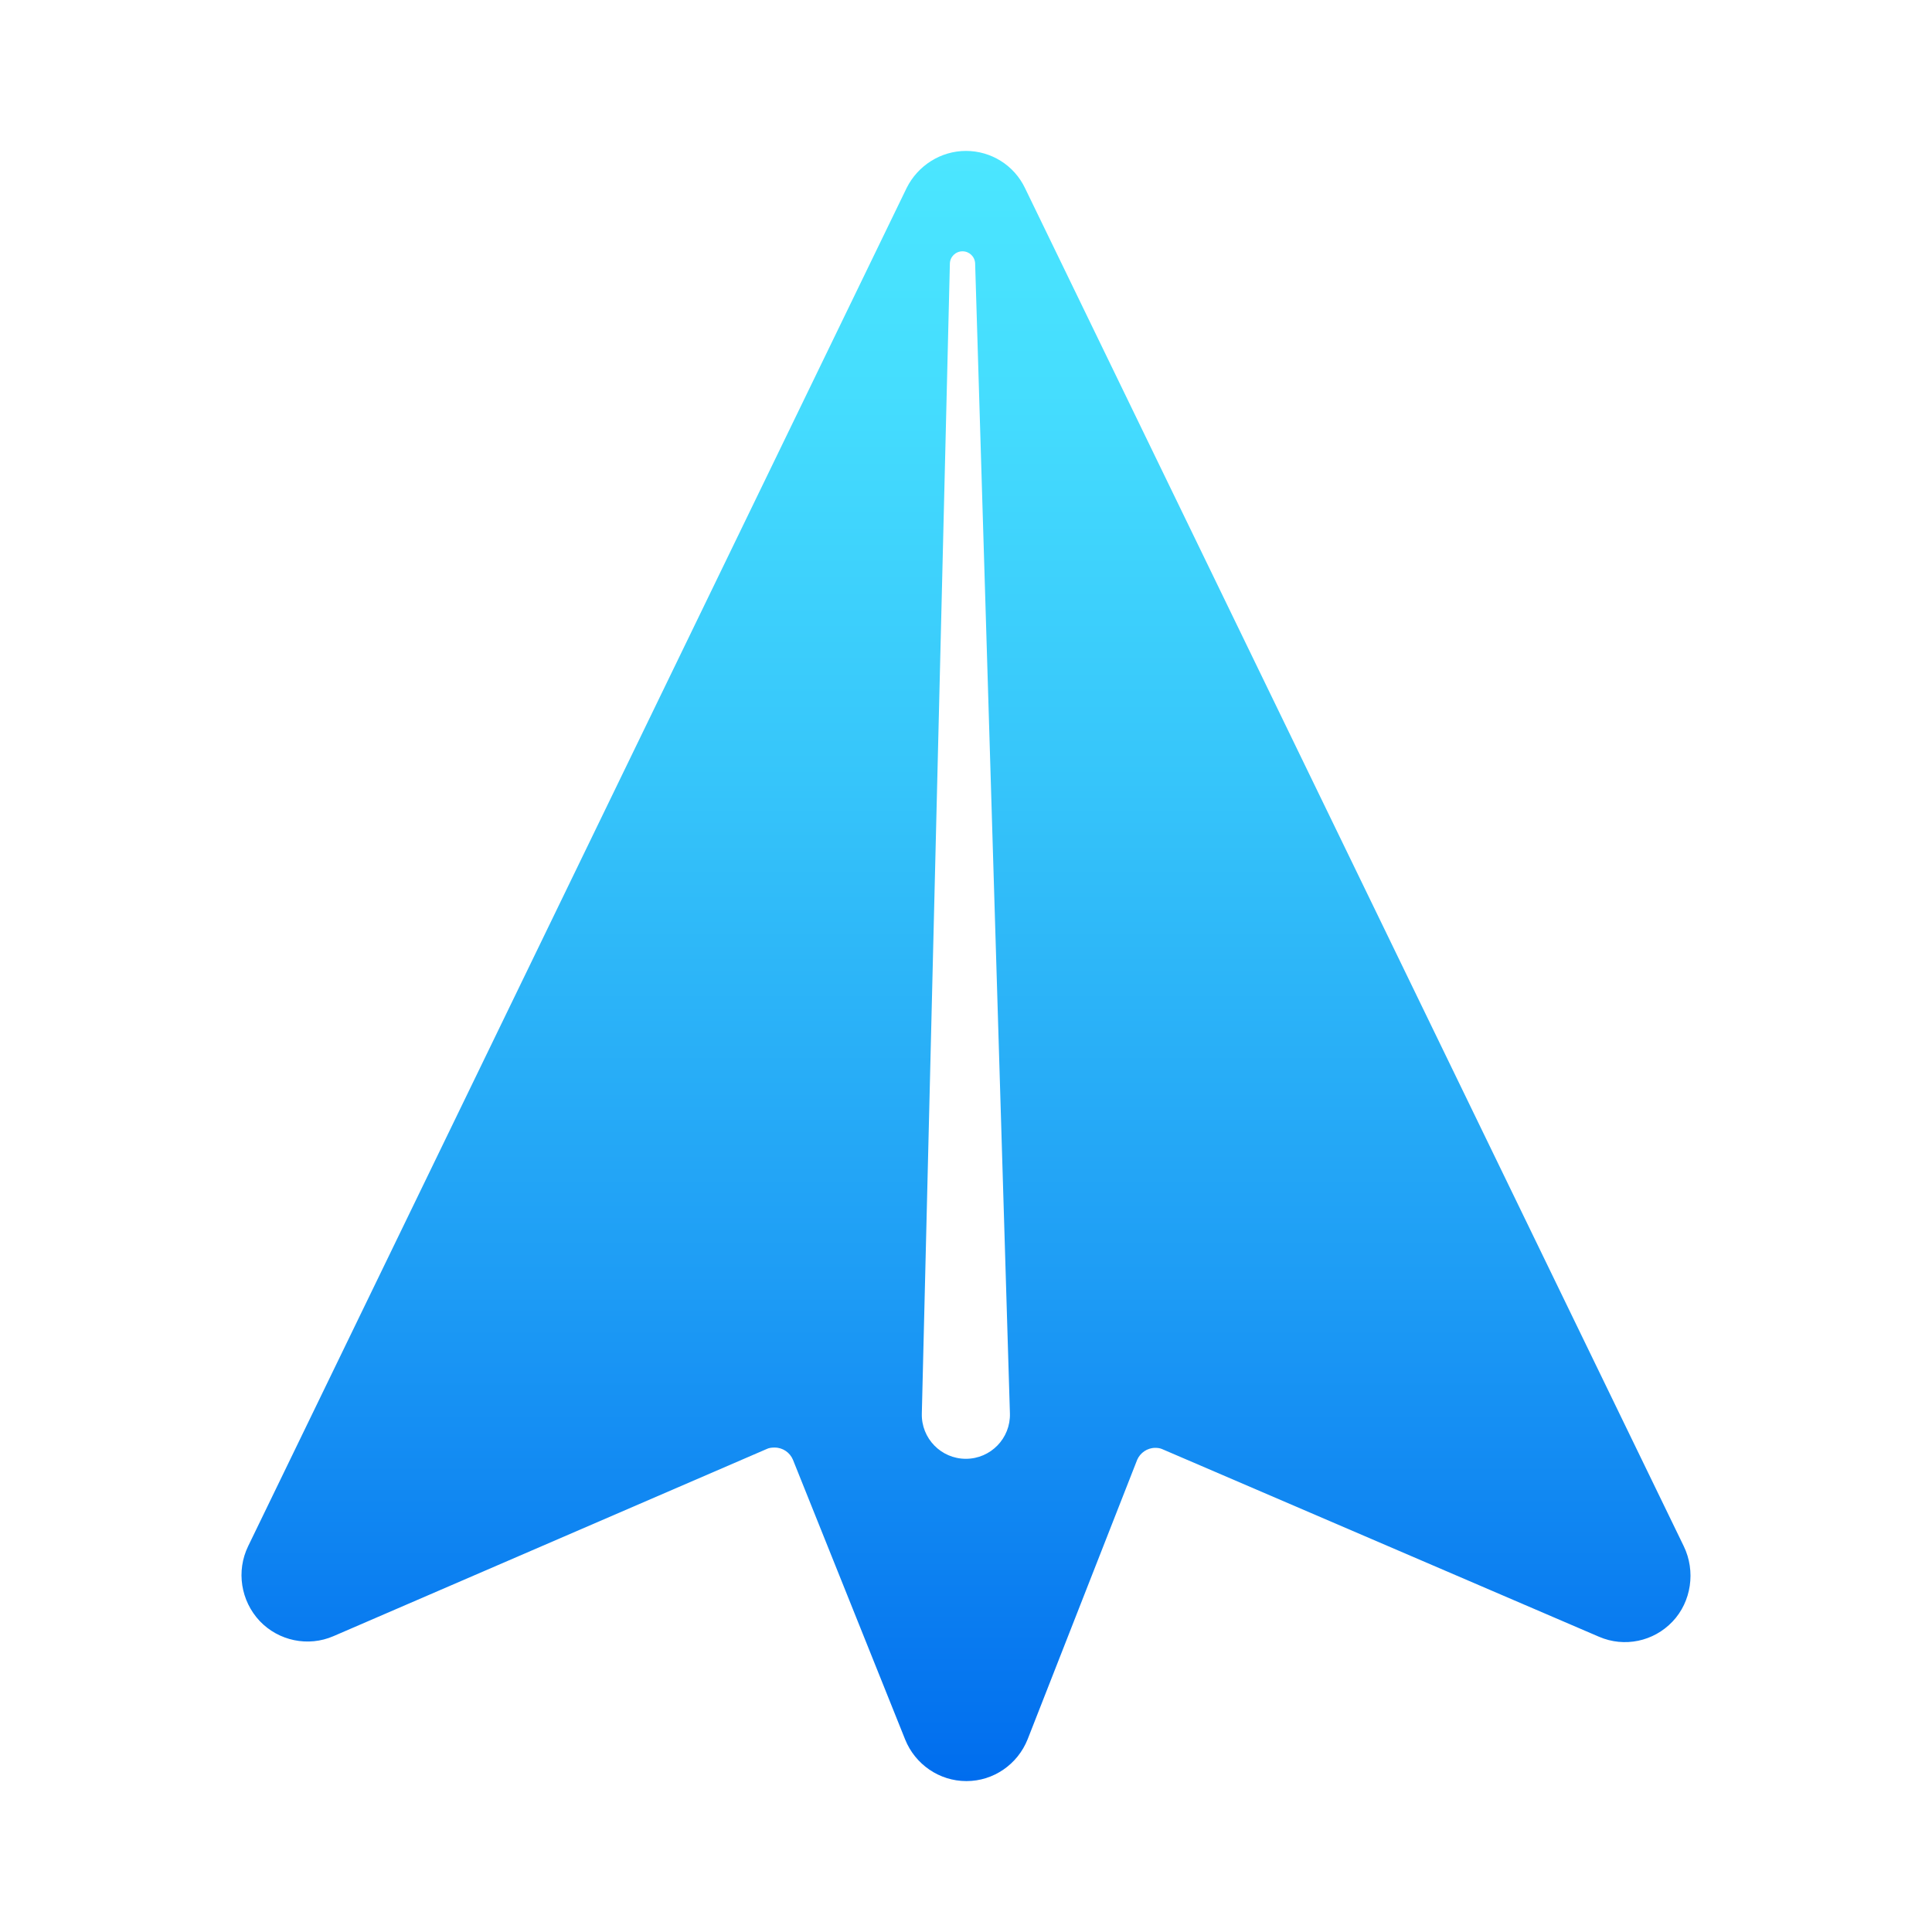 <svg width="52" height="52" viewBox="0 0 52 52" fill="none" xmlns="http://www.w3.org/2000/svg">
<path fill-rule="evenodd" clip-rule="evenodd" d="M45.318 41.615L27.588 5.062C27.294 4.446 26.674 4.062 25.999 4.062C25.323 4.062 24.703 4.454 24.401 5.062L6.679 41.615C6.353 42.286 6.481 43.086 6.989 43.629C7.498 44.165 8.293 44.333 8.976 44.037L20.634 39.001C20.698 38.969 20.77 38.961 20.849 38.961C21.072 38.961 21.262 39.097 21.342 39.289L24.362 46.818C24.632 47.49 25.284 47.938 26.007 47.938H26.015C26.738 47.938 27.39 47.49 27.66 46.81L30.608 39.289C30.688 39.105 30.878 38.969 31.093 38.969C31.156 38.969 31.22 38.977 31.276 39.001L43.037 44.053C43.721 44.349 44.508 44.181 45.016 43.645C45.525 43.11 45.644 42.286 45.318 41.615ZM25.566 7.096L24.811 38.049C24.795 38.715 25.33 39.264 25.996 39.264C26.665 39.264 27.202 38.711 27.182 38.042L26.246 7.094C26.241 6.91 26.09 6.764 25.906 6.764C25.721 6.764 25.57 6.911 25.566 7.096Z" fill="url(#paint0_linear_1891_16914)"/>
<defs>
<linearGradient id="paint0_linear_1891_16914" x1="26.404" y1="47.927" x2="26.404" y2="4.062" gradientUnits="userSpaceOnUse">
<stop stop-color="#006DEE"/>
<stop offset="0.311" stop-color="#1E9DF5"/>
<stop offset="0.614" stop-color="#36C5FA"/>
<stop offset="0.853" stop-color="#45DDFE"/>
<stop offset="1" stop-color="#4BE6FF"/>
</linearGradient>
</defs>
</svg>
